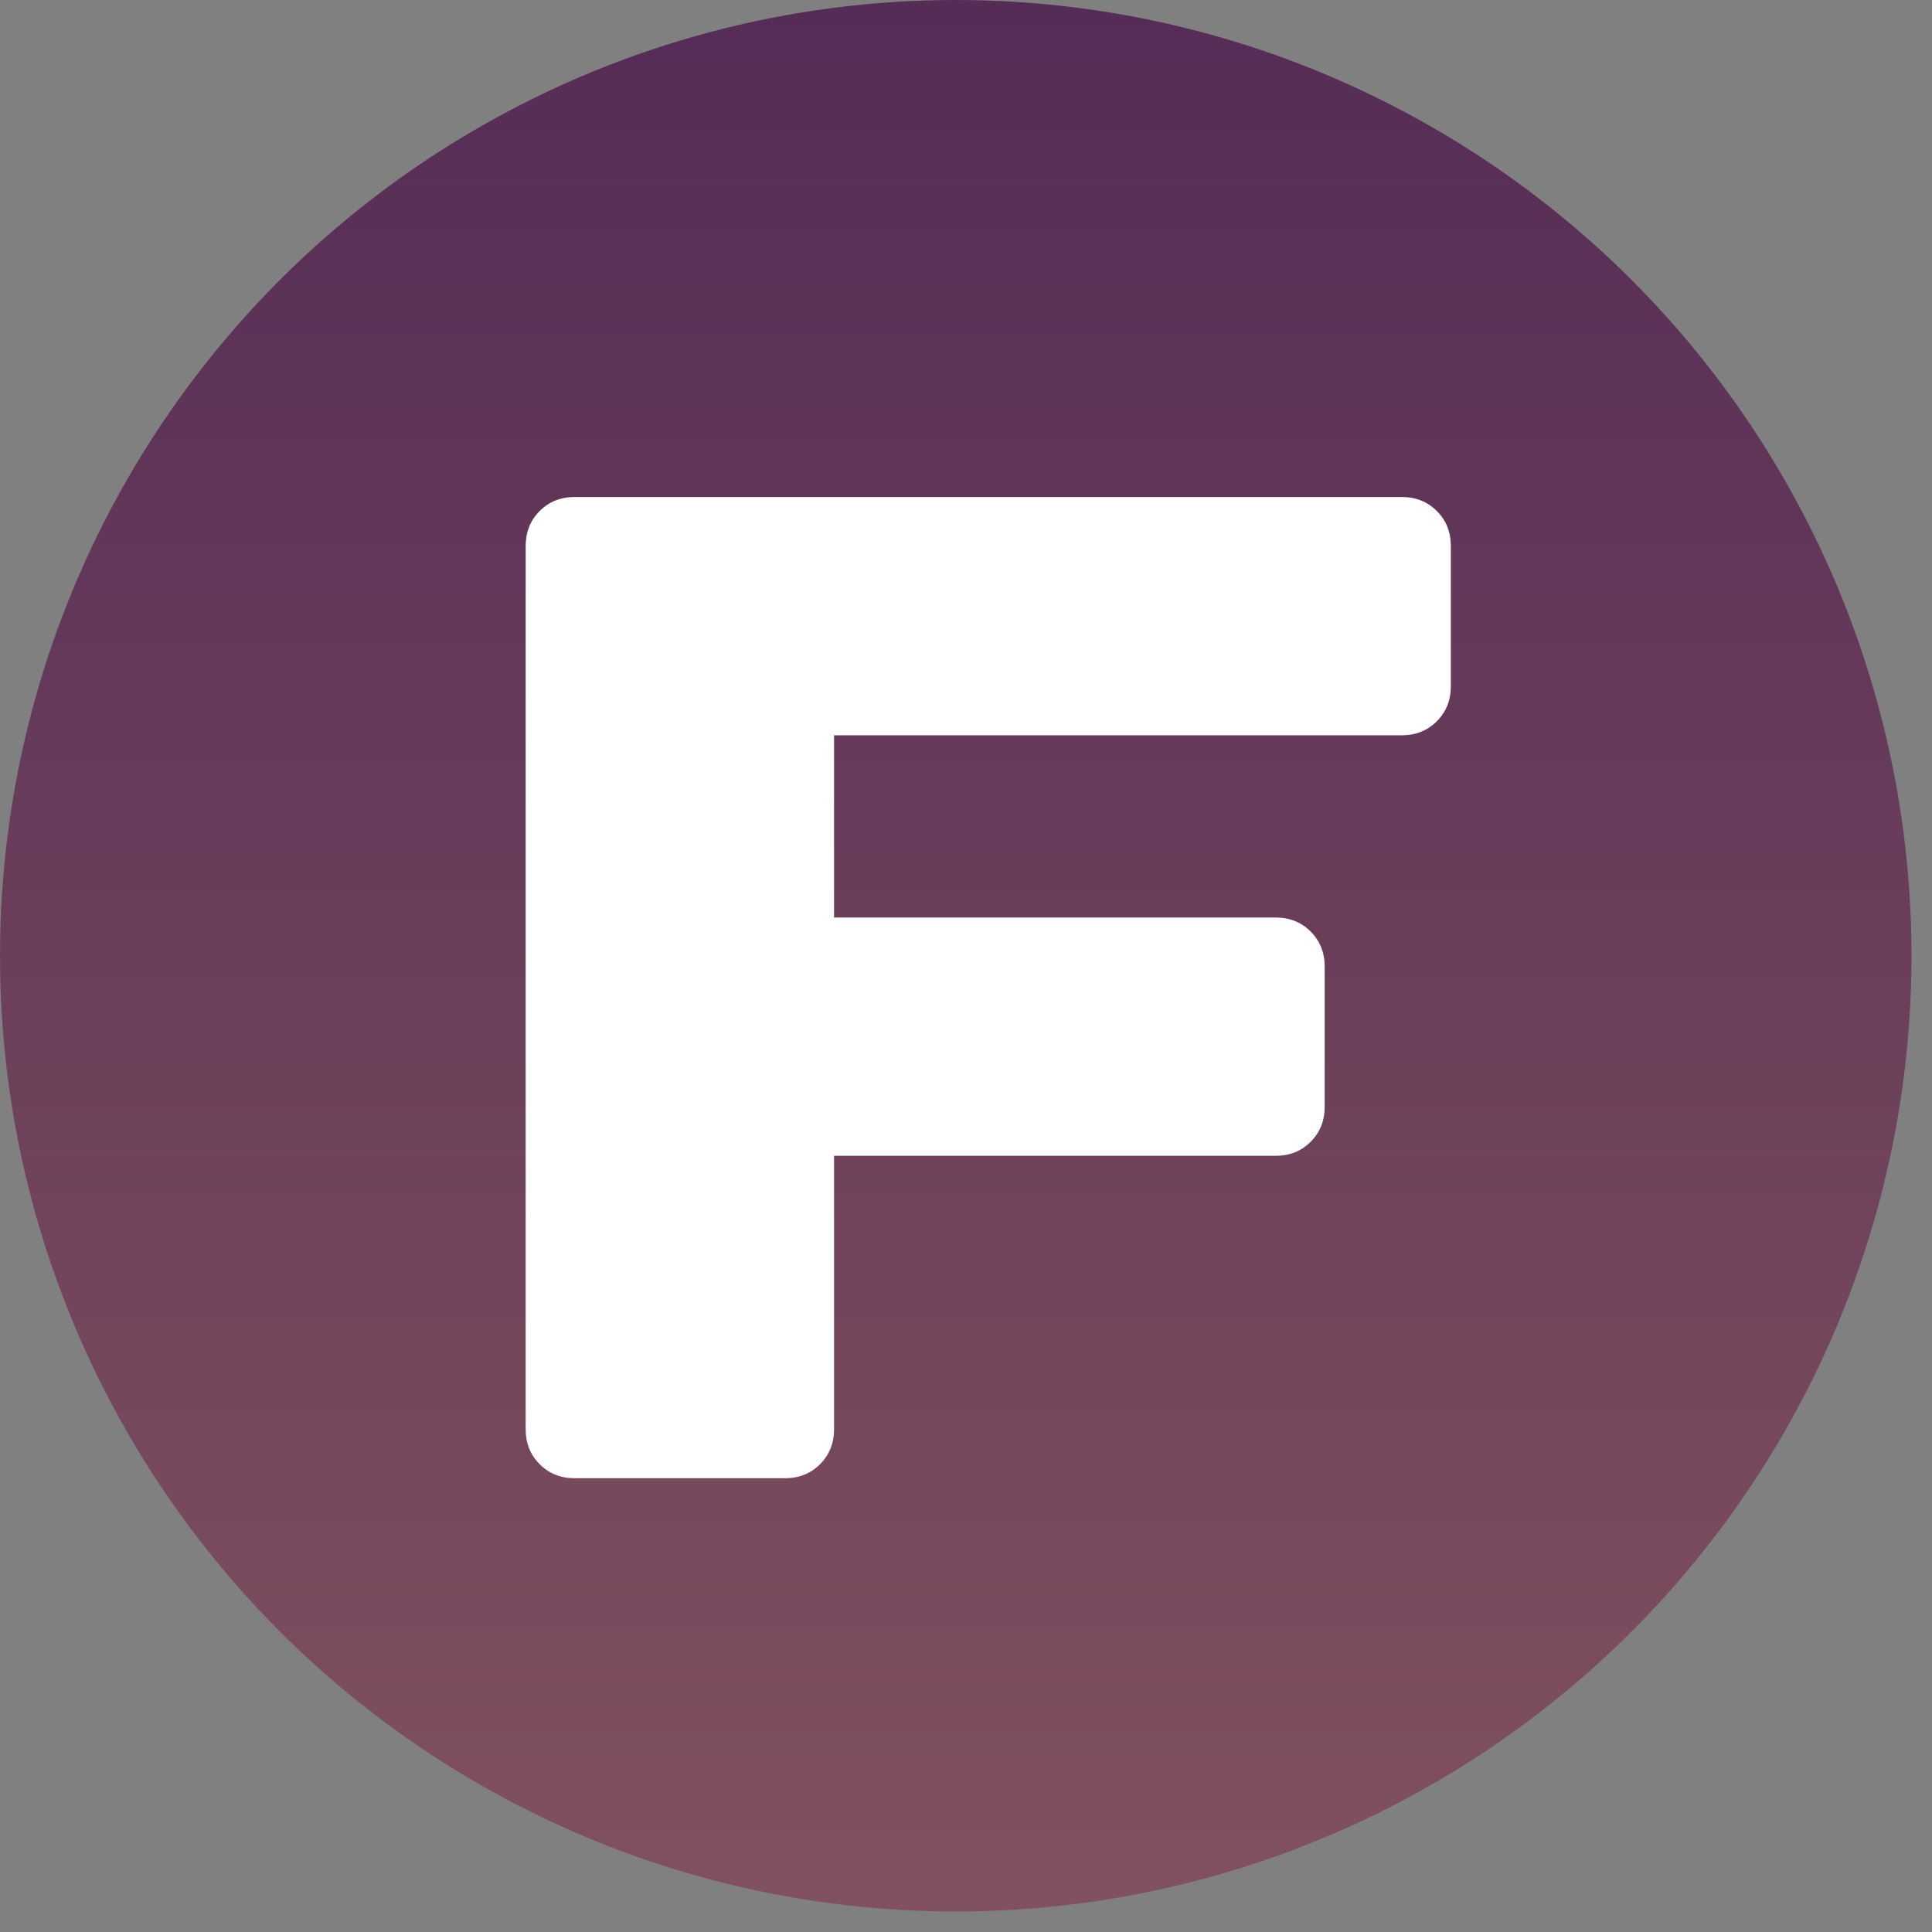 <?xml version="1.0" encoding="UTF-8"?> <svg xmlns="http://www.w3.org/2000/svg" width="85" height="85" viewBox="0 0 85 85" fill="none"><rect x="0" y="0" width="85" height="85" fill="#808080" stroke="none"/> <circle cx="42.049" cy="42.049" r="42.049" fill="url(#paint0_linear_382_2)"></circle> <path d="M63.831 24.024V30.191C63.831 30.808 63.625 31.322 63.214 31.733C62.803 32.144 62.289 32.35 61.672 32.35H36.695V40.367H56.121C56.738 40.367 57.252 40.573 57.663 40.984C58.074 41.395 58.28 41.909 58.28 42.526V48.693C58.28 49.31 58.074 49.824 57.663 50.235C57.252 50.646 56.738 50.851 56.121 50.851H36.695V62.877C36.695 63.494 36.489 64.008 36.078 64.419C35.667 64.83 35.153 65.036 34.536 65.036H25.285C24.669 65.036 24.155 64.83 23.744 64.419C23.332 64.008 23.127 63.494 23.127 62.877V24.024C23.127 23.407 23.332 22.893 23.744 22.482C24.155 22.071 24.669 21.866 25.285 21.866H61.672C62.289 21.866 62.803 22.071 63.214 22.482C63.625 22.893 63.831 23.407 63.831 24.024Z" fill="white"></path> <defs> <linearGradient id="paint0_linear_382_2" x1="42.049" y1="0" x2="42.049" y2="84.098" gradientUnits="userSpaceOnUse"> <stop stop-color="#552C56"></stop> <stop offset="1" stop-color="#81515F"></stop> <stop offset="1" stop-color="#552C56" stop-opacity="0"></stop> </linearGradient> </defs> </svg> 